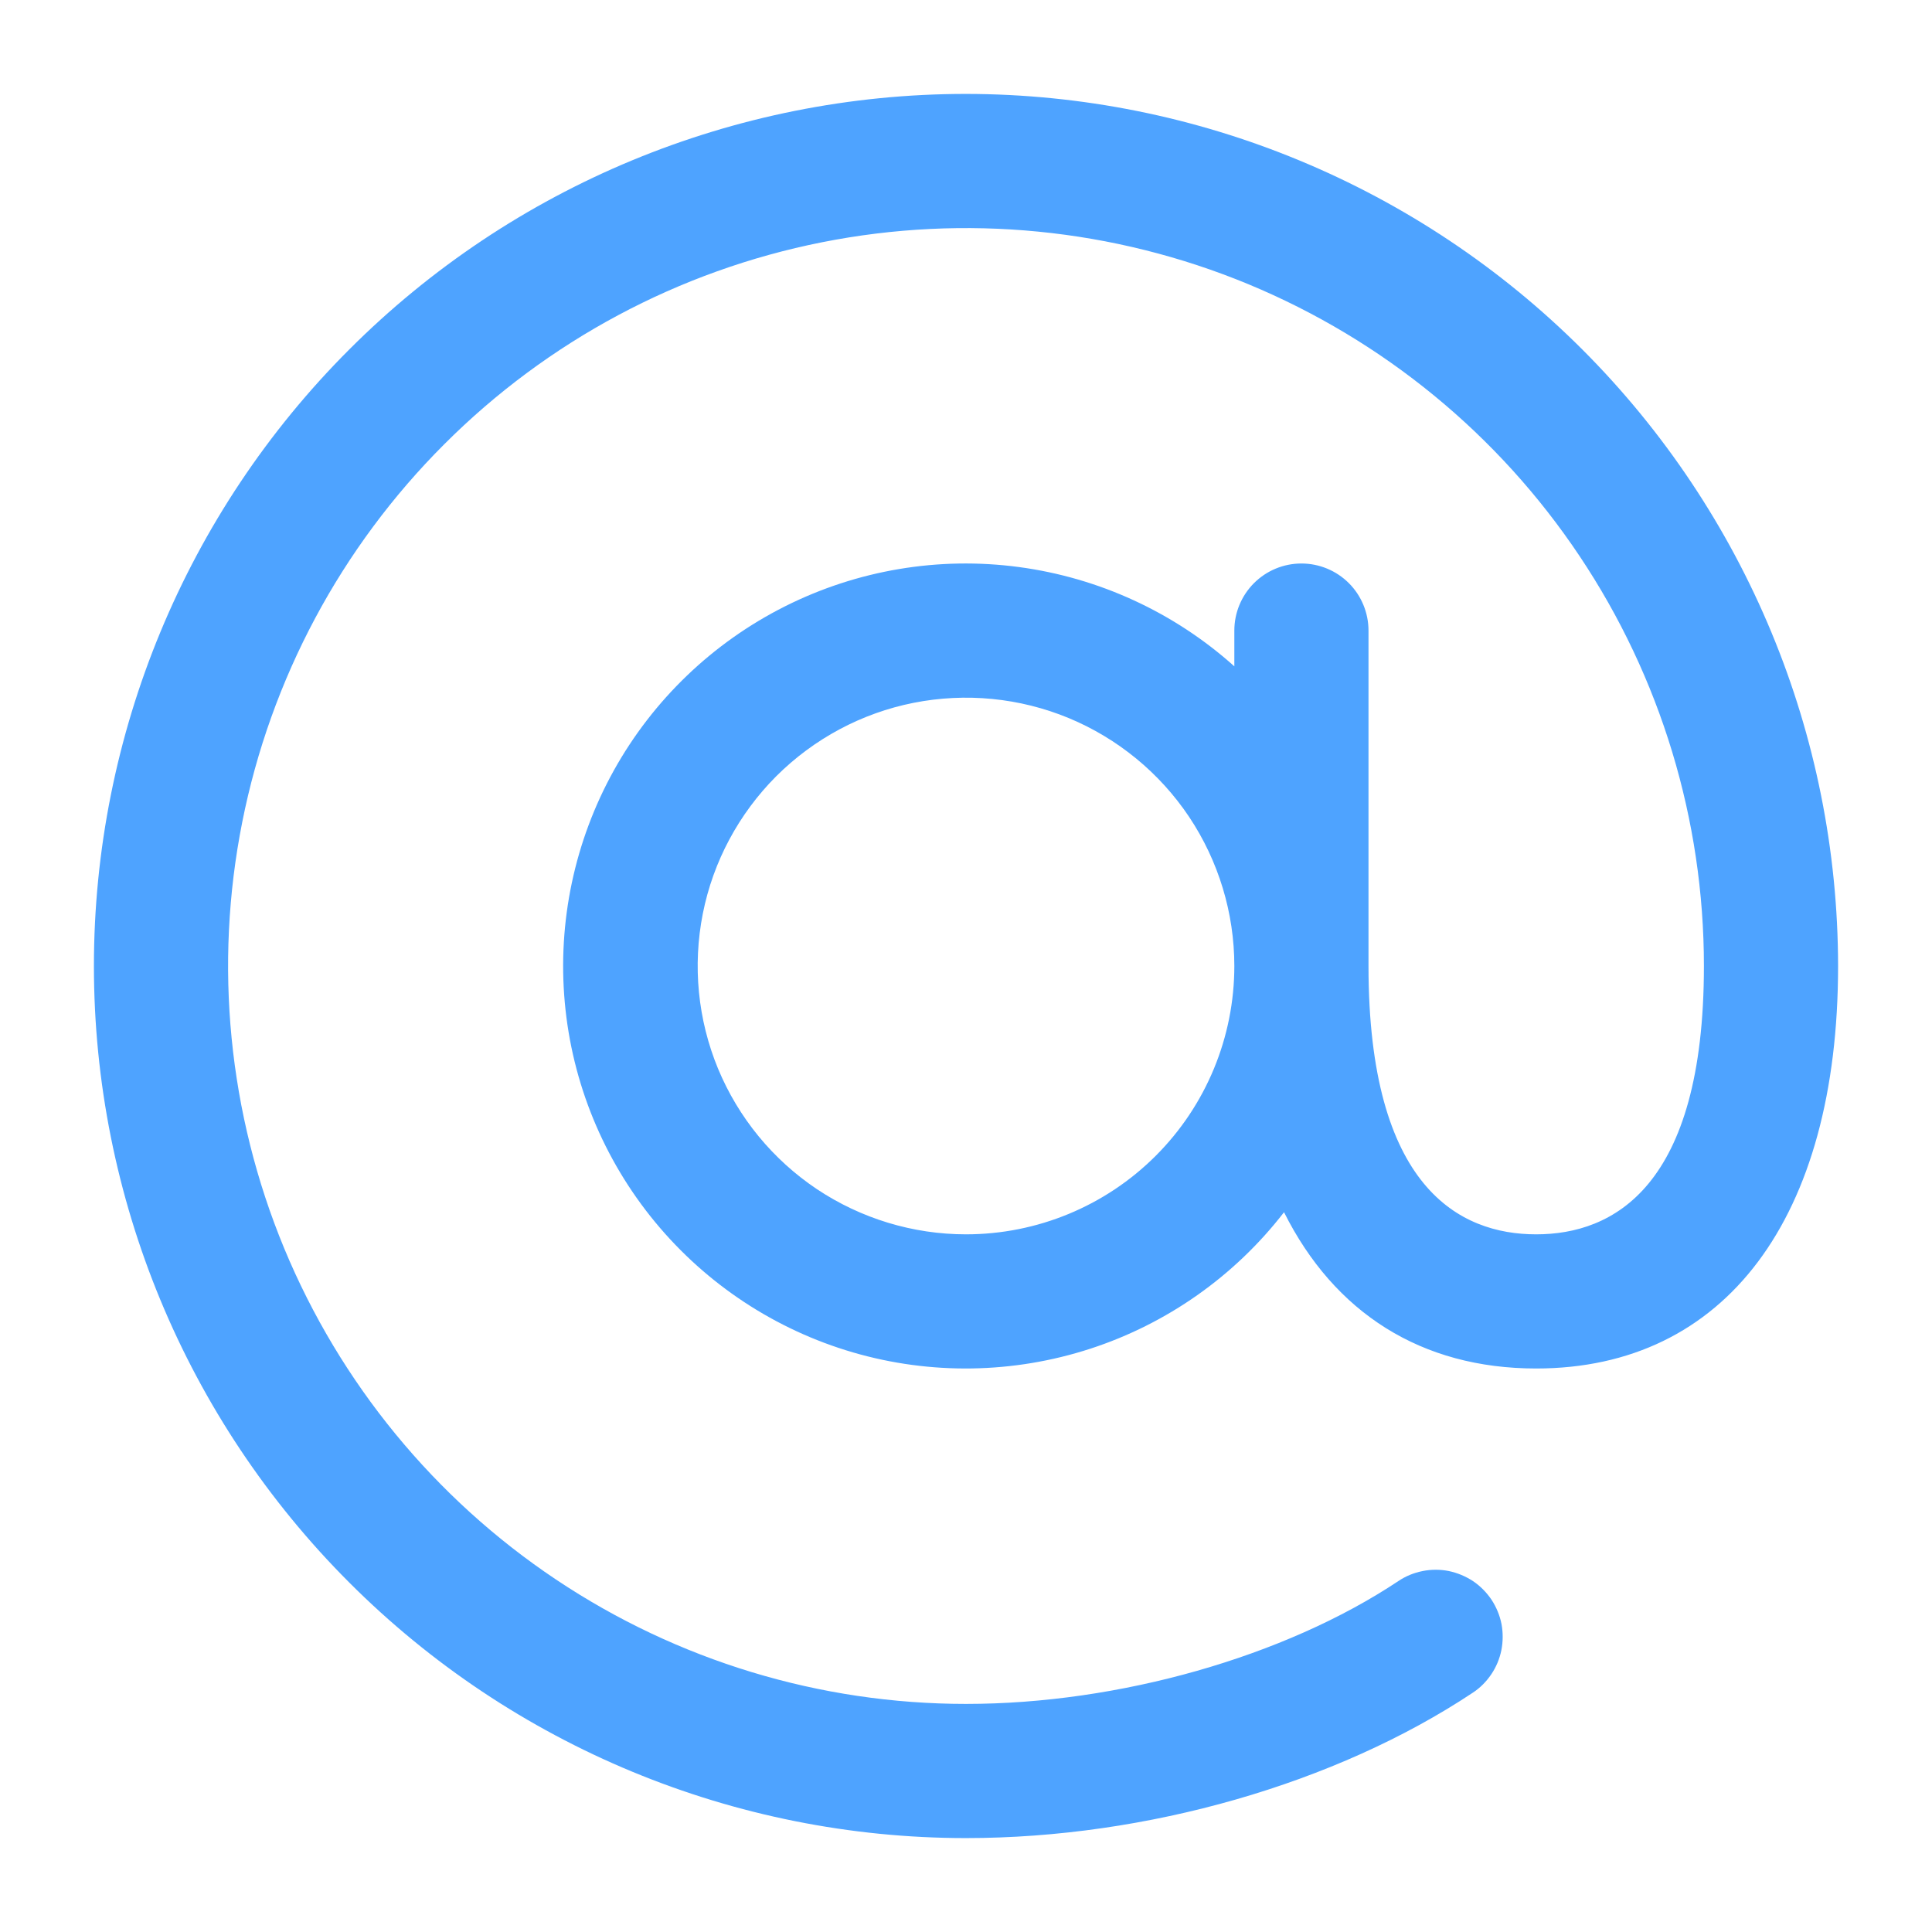 <svg width="18" height="18" viewBox="0 0 18 18" fill="none" xmlns="http://www.w3.org/2000/svg">
<path d="M9 0.875C6.845 0.875 4.778 1.731 3.255 3.255C1.731 4.778 0.875 6.845 0.875 9C0.875 11.155 1.731 13.222 3.255 14.745C4.778 16.269 6.845 17.125 9 17.125C10.681 17.125 12.445 16.619 13.721 15.771C13.79 15.726 13.848 15.667 13.894 15.599C13.94 15.531 13.972 15.454 13.988 15.374C14.004 15.293 14.004 15.21 13.989 15.13C13.973 15.049 13.941 14.973 13.896 14.904C13.85 14.836 13.792 14.777 13.724 14.731C13.655 14.686 13.579 14.654 13.498 14.637C13.418 14.621 13.335 14.621 13.255 14.637C13.174 14.653 13.097 14.684 13.029 14.73C11.969 15.436 10.423 15.875 9 15.875C7.64 15.875 6.311 15.472 5.18 14.716C4.05 13.961 3.169 12.887 2.648 11.631C2.128 10.375 1.992 8.992 2.257 7.659C2.522 6.325 3.177 5.1 4.139 4.139C5.1 3.177 6.325 2.522 7.659 2.257C8.992 1.992 10.375 2.128 11.631 2.648C12.887 3.169 13.961 4.05 14.716 5.18C15.472 6.311 15.875 7.64 15.875 9C15.875 11.066 15.025 11.5 14.312 11.5C13.6 11.5 12.75 11.066 12.75 9V5.875C12.75 5.709 12.684 5.55 12.567 5.433C12.45 5.316 12.291 5.25 12.125 5.25C11.959 5.25 11.8 5.316 11.683 5.433C11.566 5.55 11.5 5.709 11.5 5.875V6.208C10.939 5.705 10.24 5.383 9.493 5.283C8.746 5.183 7.987 5.311 7.314 5.649C6.641 5.987 6.085 6.52 5.719 7.178C5.353 7.837 5.194 8.59 5.262 9.34C5.33 10.09 5.623 10.803 6.102 11.384C6.581 11.965 7.224 12.389 7.947 12.6C8.67 12.811 9.44 12.799 10.157 12.566C10.873 12.333 11.502 11.89 11.963 11.294C12.432 12.231 13.241 12.75 14.312 12.75C16.073 12.75 17.125 11.348 17.125 9C17.123 6.846 16.266 4.781 14.743 3.257C13.22 1.734 11.154 0.877 9 0.875ZM9 11.5C8.506 11.5 8.022 11.353 7.611 11.079C7.2 10.804 6.88 10.414 6.69 9.957C6.501 9.5 6.452 8.997 6.548 8.512C6.644 8.027 6.883 7.582 7.232 7.232C7.582 6.883 8.027 6.644 8.512 6.548C8.997 6.452 9.5 6.501 9.957 6.69C10.414 6.88 10.804 7.2 11.079 7.611C11.353 8.022 11.5 8.506 11.5 9C11.5 9.663 11.237 10.299 10.768 10.768C10.299 11.237 9.663 11.5 9 11.5Z" fill="#4EA3FF"/>
</svg>
